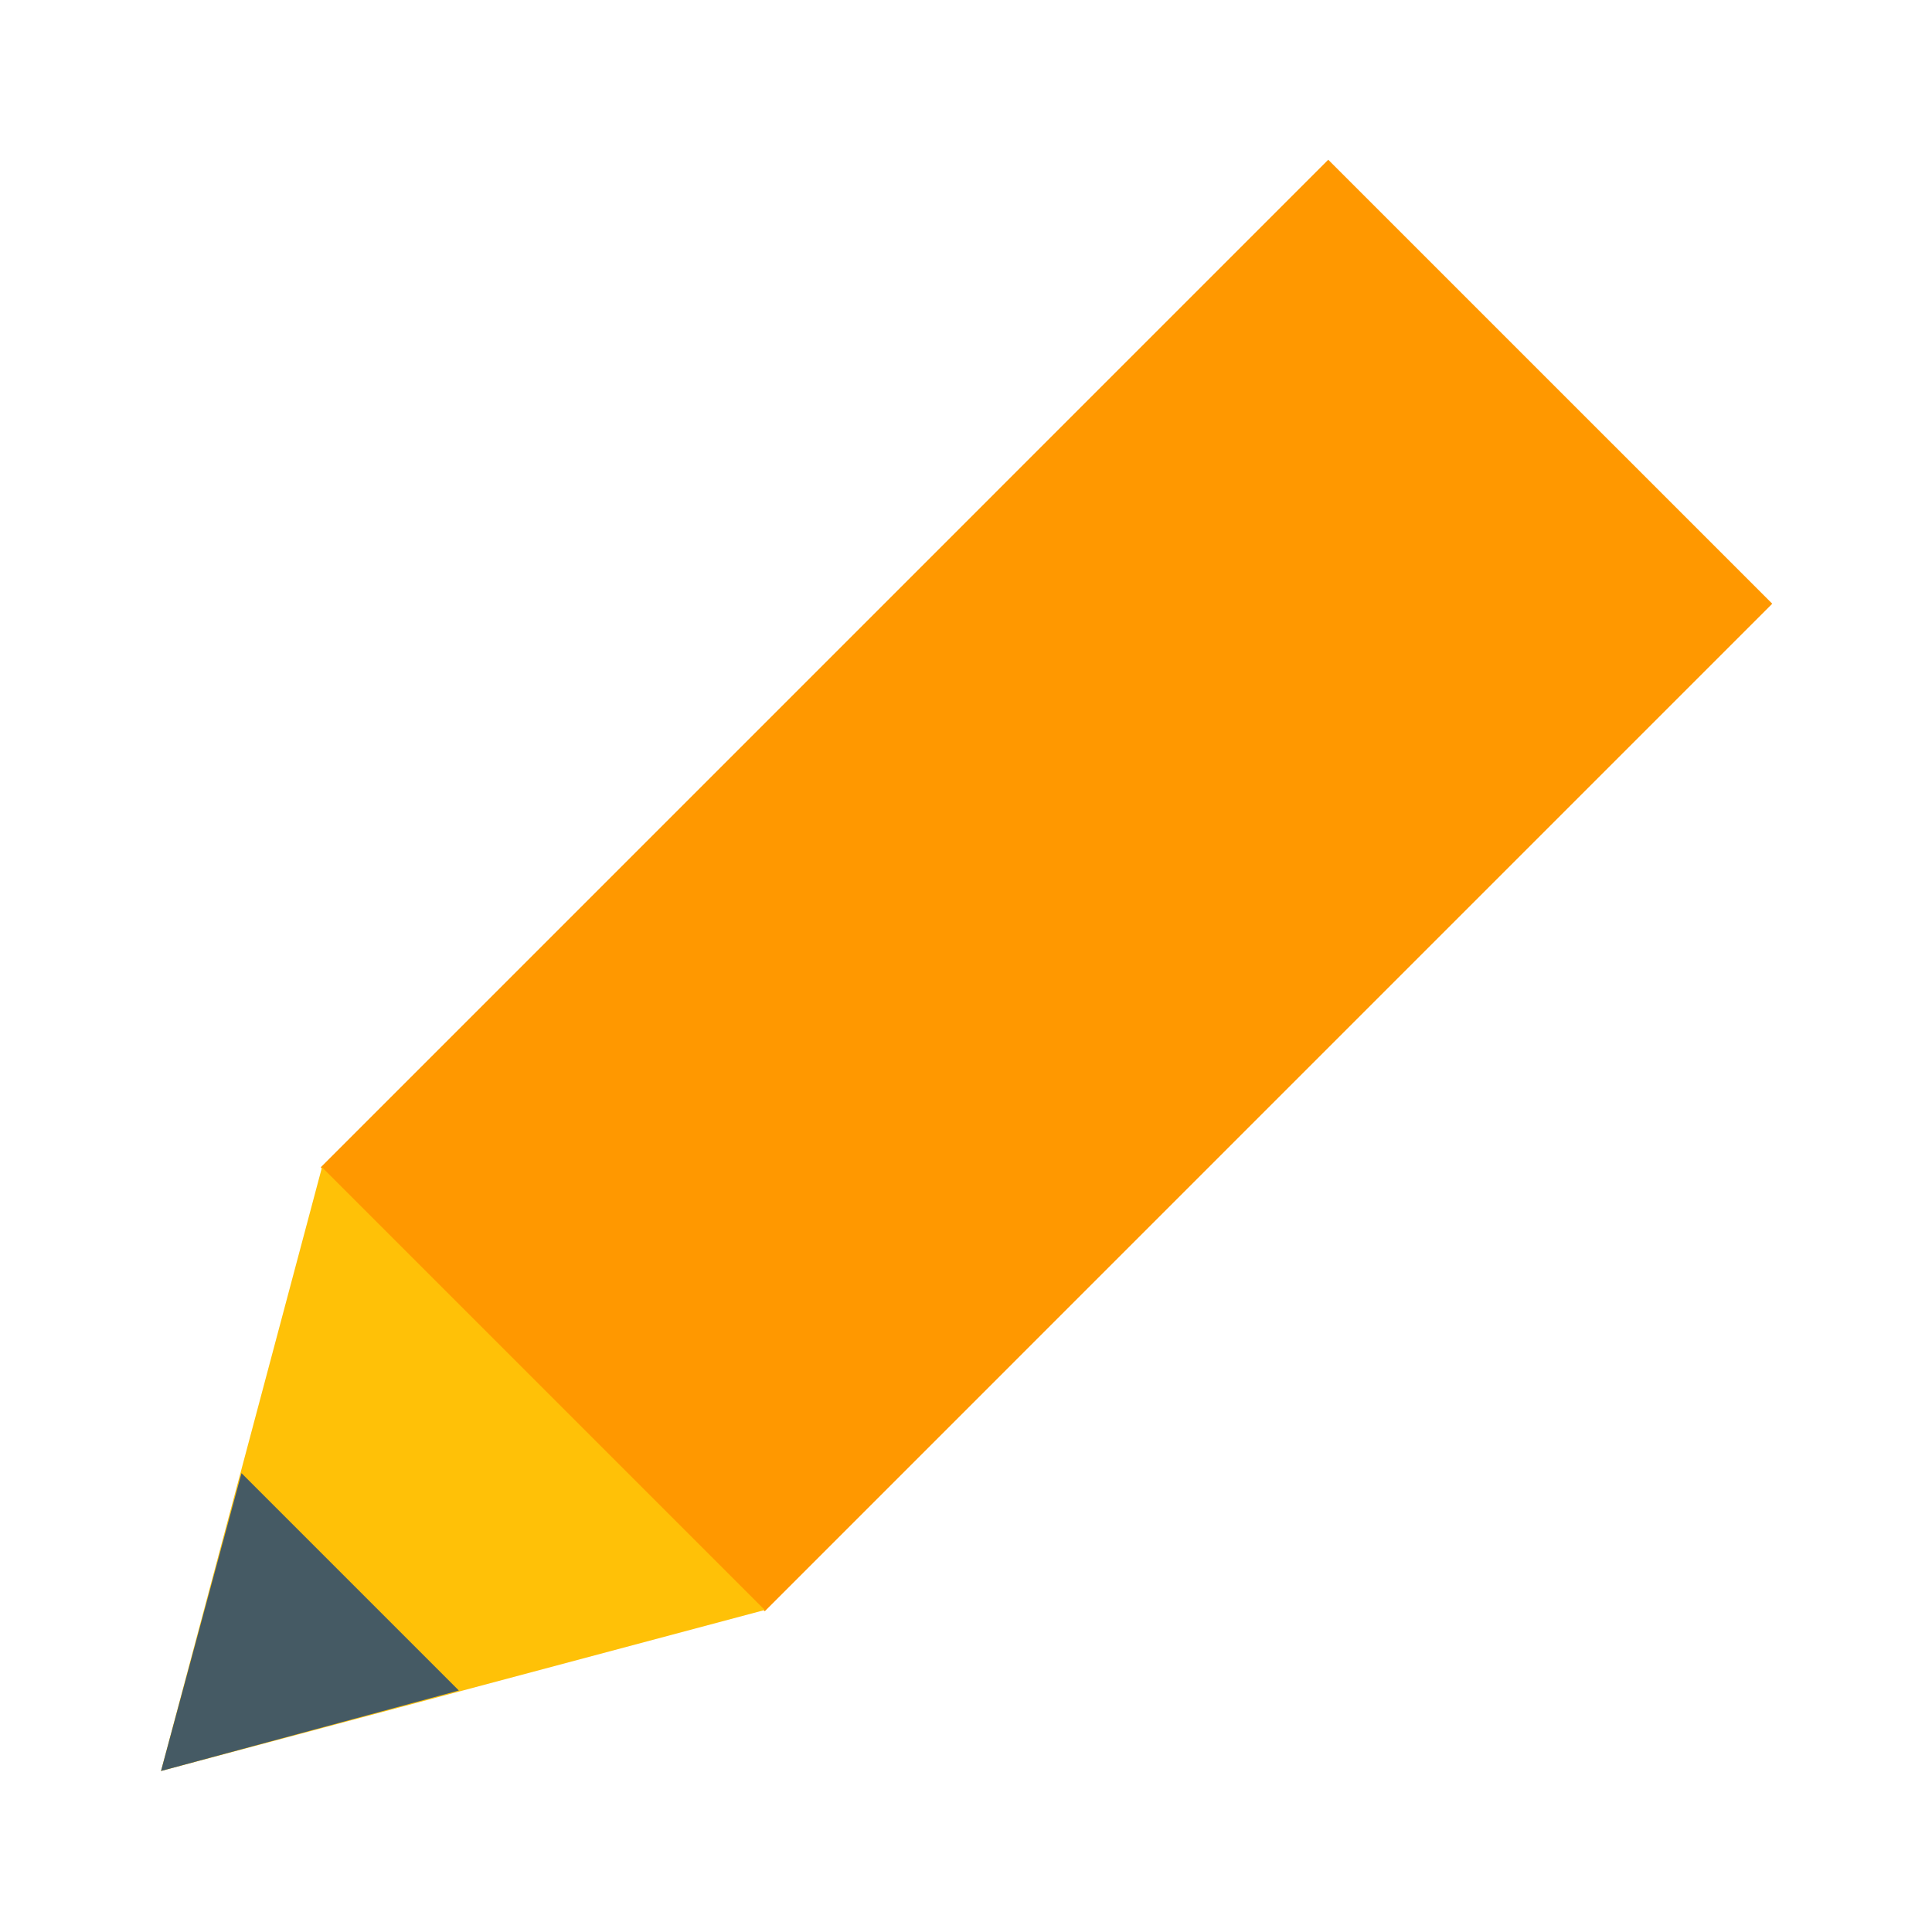 <svg height="500px" width="500px" viewBox="0 0 48 48" xmlns="http://www.w3.org/2000/svg"><path transform="rotate(-45.001 26 22)" d="M8.3 14.2H43.7V29.8H8.3z" fill="#FF9800"></path><path d="M8 29L4 44 19 40z" fill="#FFC107"></path><path d="M6 36.6L4 44 11.4 42z" fill="#455A64"></path></svg>